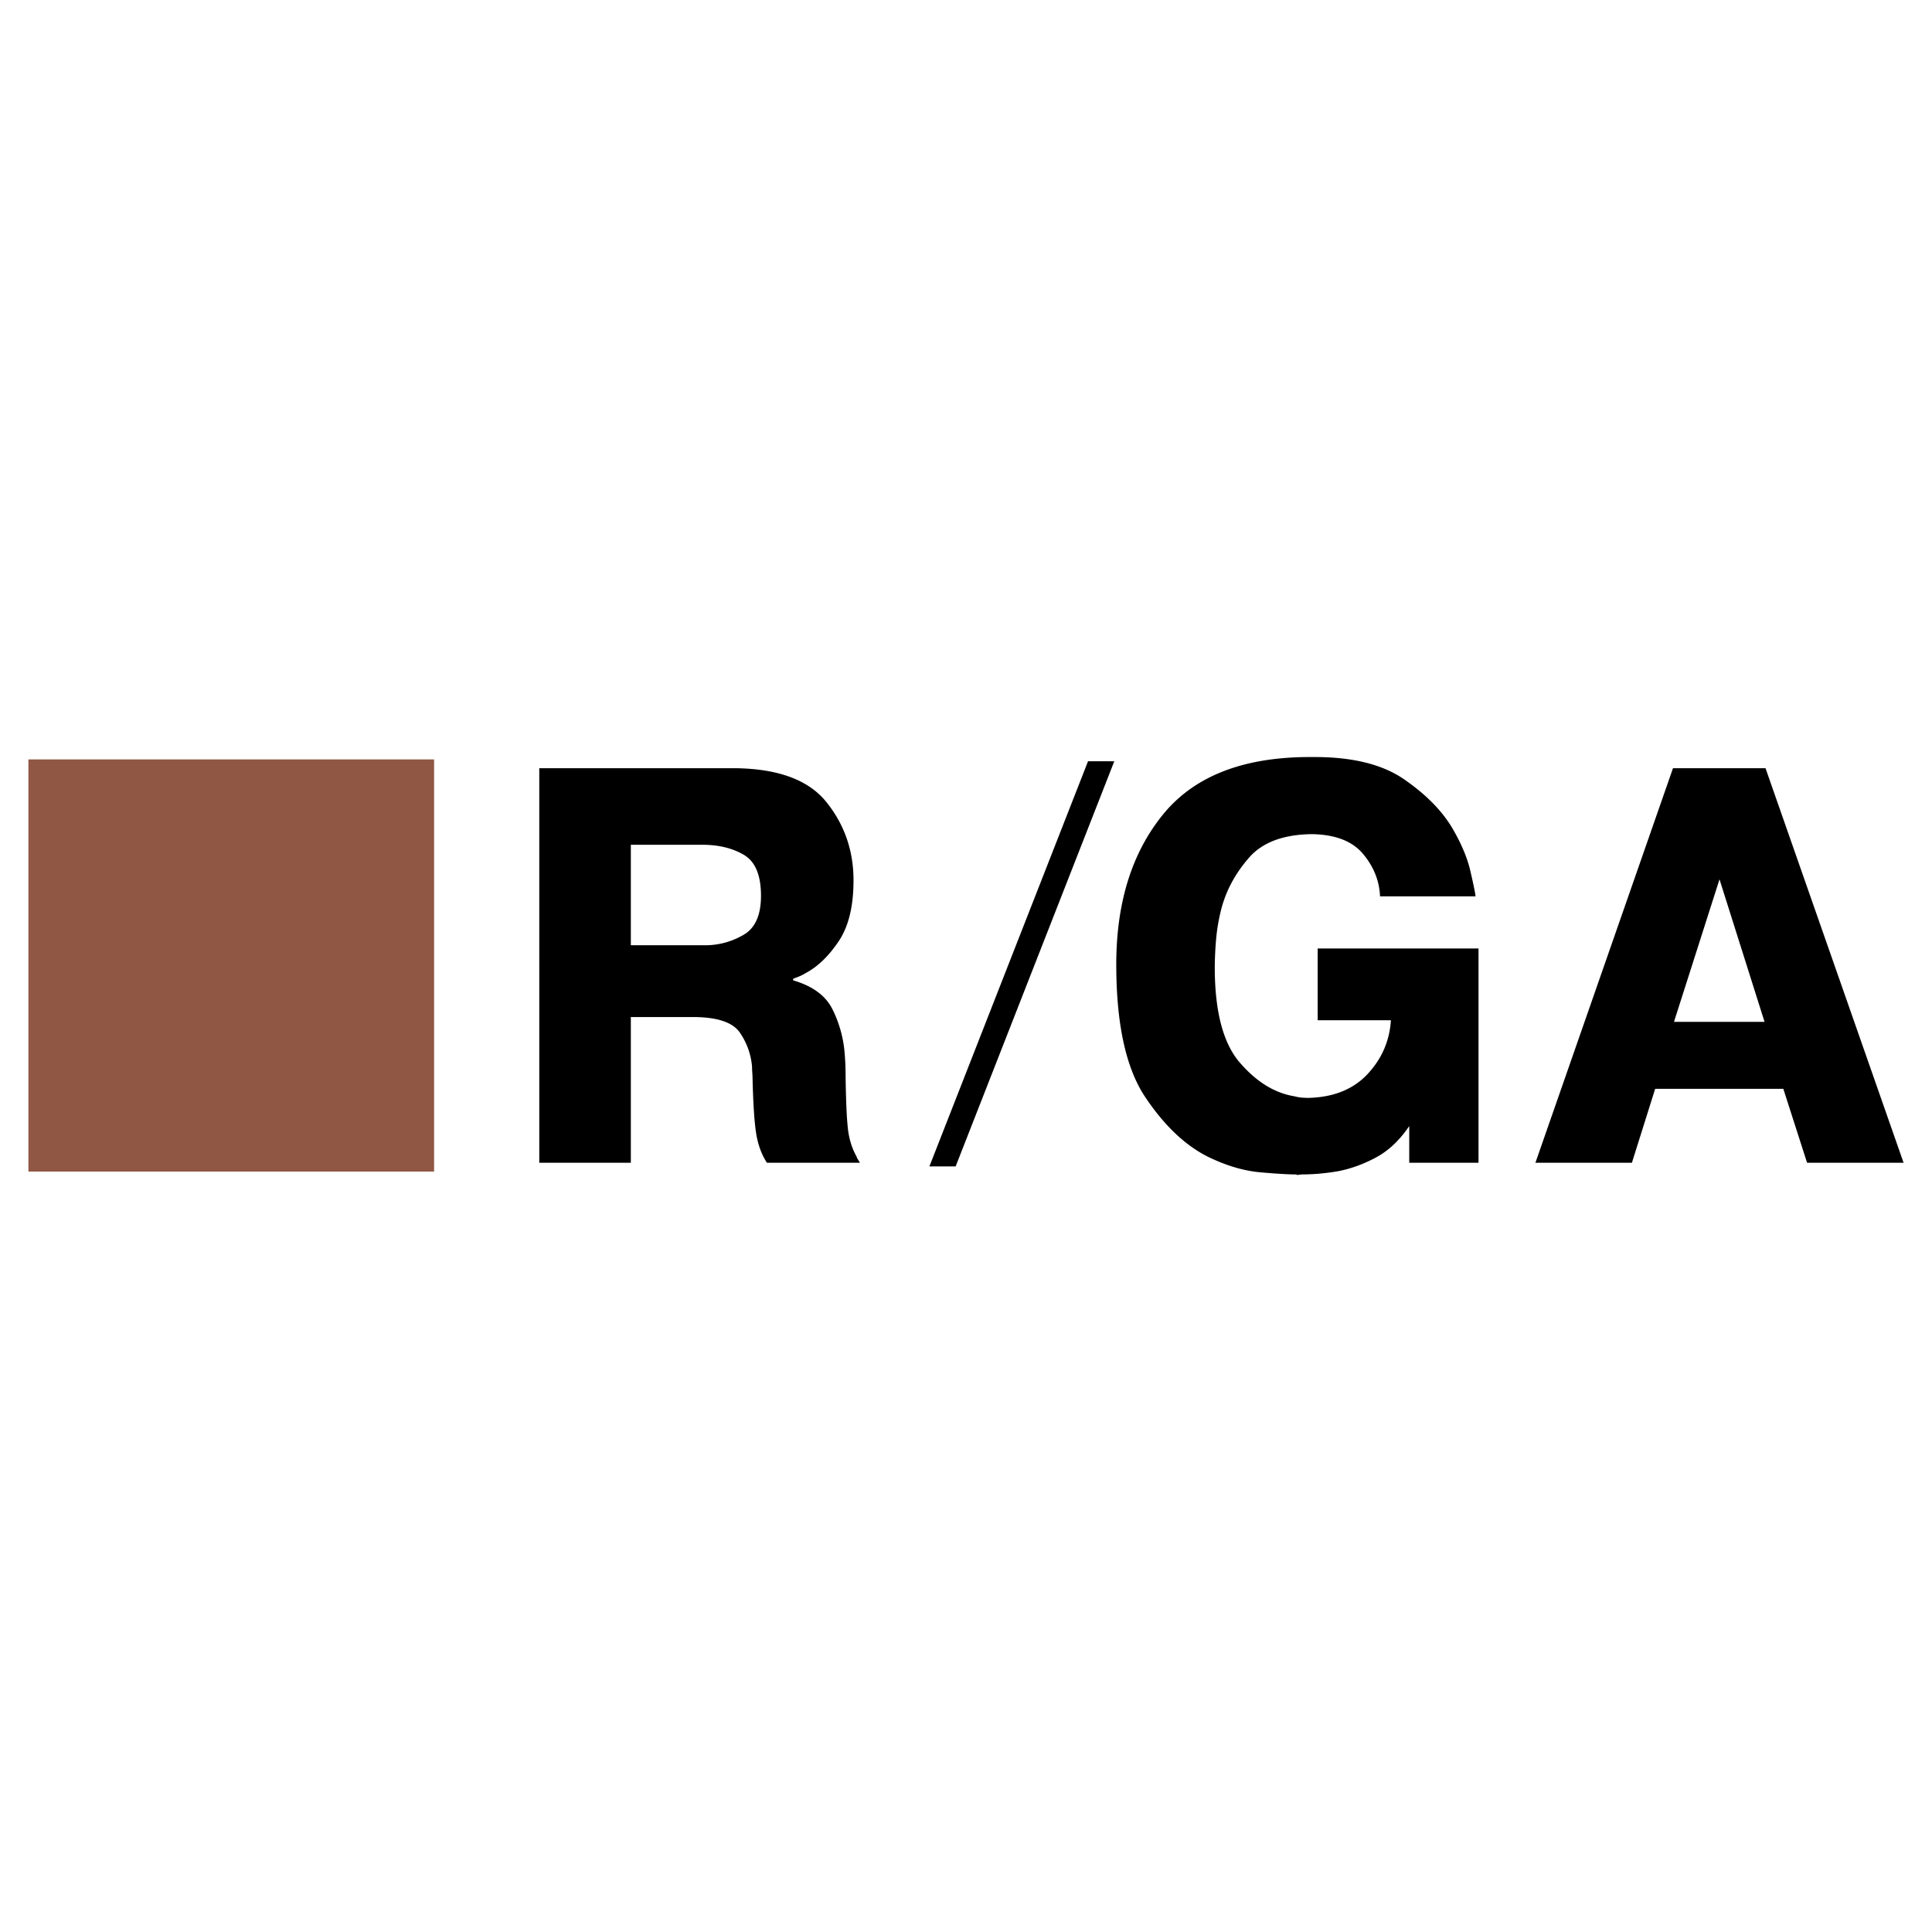 <svg xmlns="http://www.w3.org/2000/svg" width="2500" height="2500" viewBox="0 0 192.756 192.756"><g fill-rule="evenodd" clip-rule="evenodd"><path fill="#fff" fill-opacity="0" d="M0 0h192.756v192.756H0V0z"/><path d="M111.172 75.953l-15.827 40.418h-2.618l15.826-40.418h2.619z"/><path fill="#905744" d="M2.834 75.765H43.31v41.12H2.834v-41.12z"/><path d="M176.049 101.949l-4.494-14.219-4.541 14.219h9.035zm.097-25.306l13.775 39.365h-9.629l-2.369-7.375h-12.787l-2.32 7.375H153.189l13.725-39.365h9.232zM147.512 94.627v21.38H140.6v-3.66c-.955 1.414-2.059 2.457-3.309 3.129s-2.518 1.133-3.801 1.379c-.627.107-1.244.186-1.852.24-.609.053-1.193.078-1.754.078l-.494.055c-.031-.037-.057-.055-.074-.055h-.072c-.725 0-1.893-.07-3.506-.211-1.613-.143-3.309-.637-5.086-1.486-2.336-1.131-4.467-3.139-6.393-6.021s-2.889-7.295-2.889-13.236c0-6.154 1.555-11.141 4.666-14.96 3.109-3.819 7.99-5.729 14.639-5.729h.492c3.787 0 6.748.734 8.889 2.202 2.139 1.468 3.734 3.068 4.787 4.801.922 1.556 1.539 3.006 1.852 4.351s.486 2.193.52 2.546h-9.529c-.066-1.556-.633-2.971-1.703-4.244-1.07-1.273-2.773-1.927-5.109-1.963-2.83.036-4.912.813-6.246 2.334-1.334 1.521-2.246 3.184-2.74 4.987a18.799 18.799 0 0 0-.568 3.289 35.51 35.51 0 0 0-.123 2.653c0 4.42.832 7.596 2.494 9.523 1.662 1.926 3.48 3.049 5.455 3.367a4 4 0 0 0 .74.133c.23.02.461.027.691.027 2.502-.07 4.459-.867 5.875-2.387 1.416-1.521 2.189-3.309 2.32-5.359h-7.307v-7.162h16.047v-.001zM62.938 94.309H70.492a7.586 7.586 0 0 0 3.728-1.061c1.135-.672 1.704-1.963 1.704-3.873 0-2.052-.568-3.413-1.704-4.085-1.136-.672-2.527-1.008-4.172-1.008h-7.109v10.027h-.001zm-9.134-17.666h19.255c4.443 0 7.57 1.124 9.38 3.369s2.716 4.854 2.716 7.825c0 2.582-.494 4.606-1.481 6.074-.987 1.468-2.073 2.521-3.259 3.157-.23.141-.452.256-.666.344s-.42.168-.617.238v.16c1.942.566 3.25 1.529 3.925 2.891s1.078 2.803 1.21 4.324a26.914 26.914 0 0 1 .098 2.334c.033 2.369.106 4.094.222 5.174.115 1.078.404 2.023.864 2.838.033.105.082.211.148.318.065.105.132.211.197.318h-9.282c-.527-.814-.88-1.77-1.062-2.865-.181-1.096-.304-2.936-.37-5.518 0-.176-.008-.371-.024-.584a7.275 7.275 0 0 1-.024-.584 6.99 6.99 0 0 0-1.21-3.42c-.708-1.045-2.279-1.566-4.715-1.566h-6.171v14.537h-9.134V76.643z"/></g></svg>
